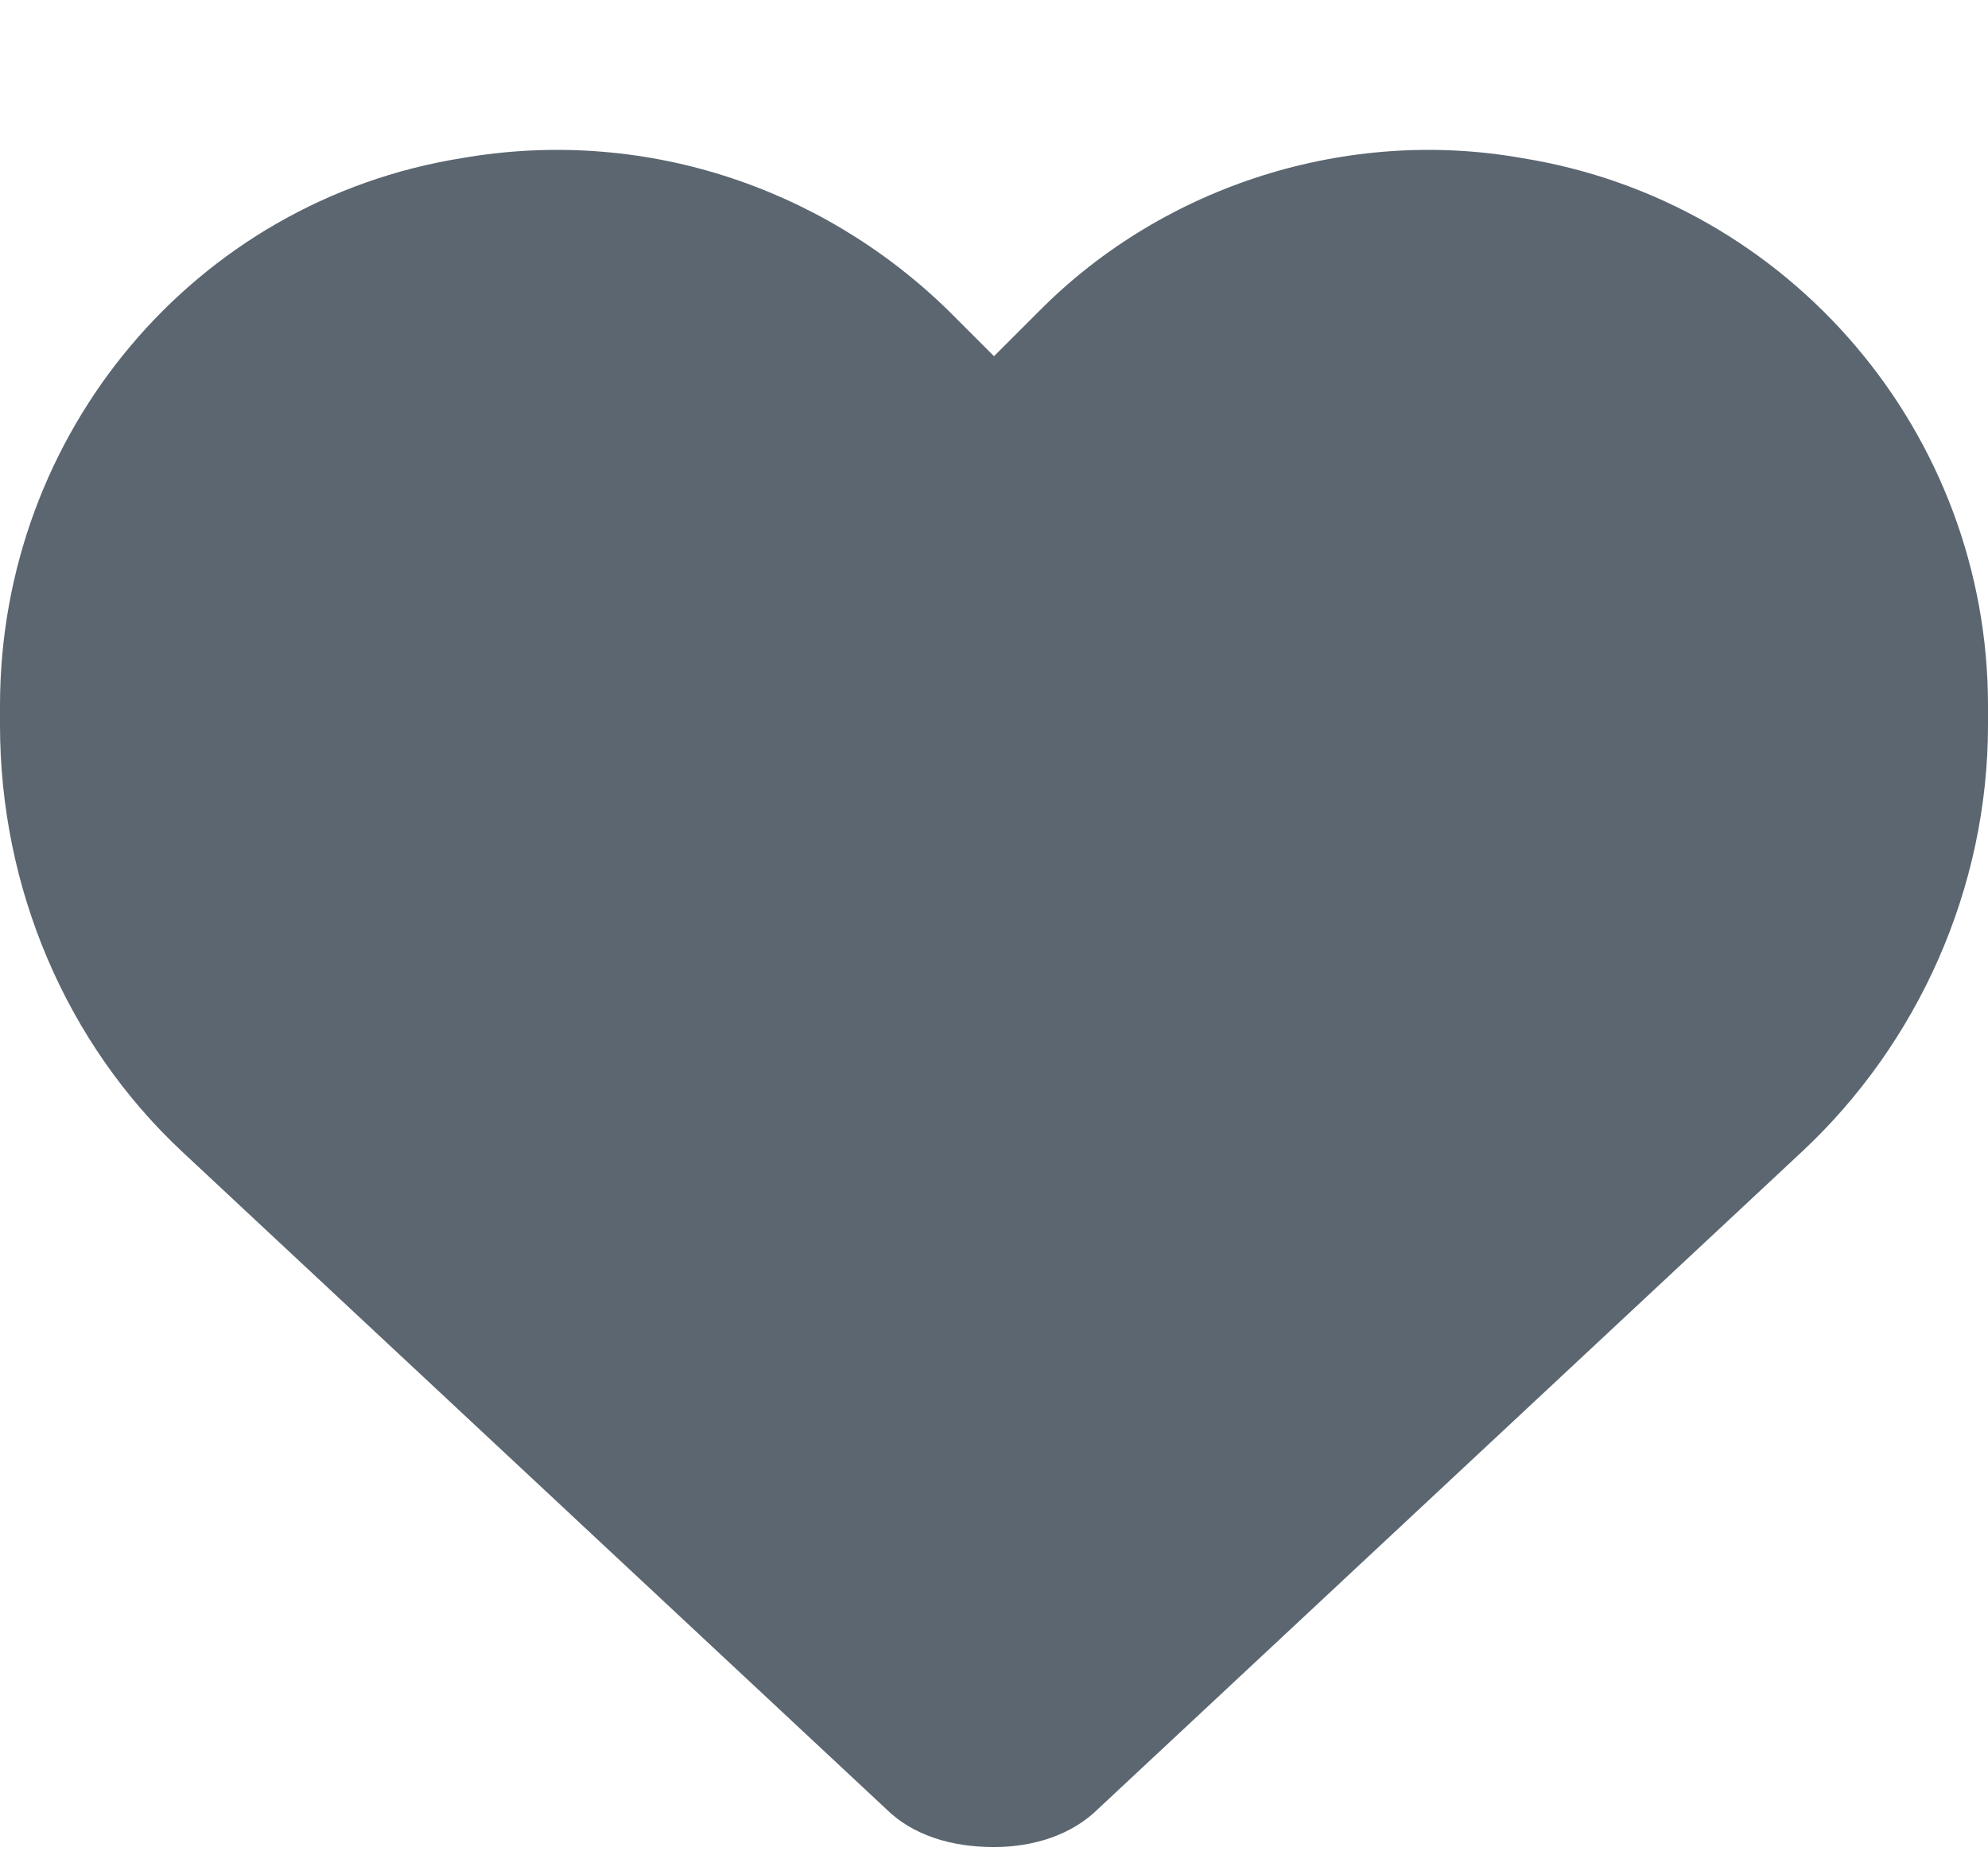 <svg width="15" height="14" viewBox="0 0 15 14" fill="none" xmlns="http://www.w3.org/2000/svg">
<path d="M1.377 8.693C0.498 7.873 0 6.701 0 5.471V5.324C0 3.273 1.465 1.516 3.486 1.193C4.834 0.959 6.182 1.398 7.148 2.336L7.5 2.688L7.852 2.336C8.789 1.398 10.166 0.959 11.484 1.193C13.506 1.516 15 3.273 15 5.324V5.471C15 6.701 14.473 7.873 13.594 8.693L8.291 13.645C8.086 13.85 7.793 13.938 7.5 13.938C7.178 13.938 6.885 13.85 6.68 13.645L1.377 8.693Z" fill="#5B6670"/>
</svg>
